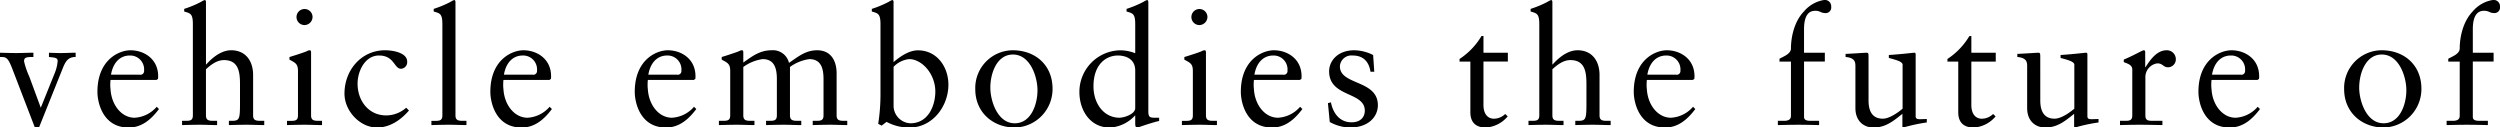 <svg id="imx00_ttl-3.svg" xmlns="http://www.w3.org/2000/svg" width="549.718" height="28.032" viewBox="0 0 549.718 28.032">
  <defs>
    <style>
      .cls-1 {
        fill-rule: evenodd;
      }
    </style>
  </defs>
  <path id="The_Nissan_IMx_all-electric_fully_autonomous_concept_vehicle_のコピー" data-name="The Nissan IMx, all-electric, fully autonomous concept vehicle  のコピー" class="cls-1" d="M8.483,168.356h0.9l5.183-12.922c0.648-1.62,1.188-2.592,2.88-2.592v-0.936c-1.116,0-2.2.072-3.276,0.072-0.864,0-1.728-.036-2.592-0.072v0.936c1.512,0.144,1.944.216,1.908,0.972a9.034,9.034,0,0,1-.72,2.772L9.779,164l-2.52-6.839a17.2,17.2,0,0,1-1.152-3.348c0-.864.432-0.972,2.052-0.972v-0.936c-1.26,0-2.484.072-3.744,0.072-1.188,0-2.412-.036-3.6-0.072v0.936c1.368,0,1.728.036,2.772,2.772ZM35.23,157.881l0.324-.216a3.9,3.9,0,0,0,.036-0.647c-0.036-3.816-3.168-5.652-6.083-5.652-2.52,0-7.271,2.088-7.271,9.143,0,2.3,1.152,7.847,6.875,7.847,2.952,0,5-1.872,6.659-4.067l-0.5-.5a6.9,6.9,0,0,1-4.859,2.411c-2.88,0-5.075-2.807-5.291-6.227a9.071,9.071,0,0,1,0-2.088H35.23ZM25.224,156.73c0.432-2.592,1.944-4.212,4.139-4.212a3.051,3.051,0,0,1,3.132,3.312,0.816,0.816,0,0,1-1.008.9H25.224Zm18,8.962c0,1.188-.72,1.188-1.728,1.188H40.847v0.936c1.3-.036,2.592-0.072,3.888-0.072s2.556,0.072,3.816.072V166.88H47.9c-1.008,0-1.8,0-1.8-1.188v-10.15c0.828-.756,2.268-2.016,3.959-2.016,3.276,0,3.528,2.736,3.528,5.363v4.068c0,3.527-.108,3.923-1.8,3.923H51.142v0.936c1.3-.036,2.592-0.072,3.888-0.072,1.368,0,2.628.072,3.887,0.072V166.88H58.269c-1.008,0-1.8,0-1.8-1.188V156.8c0-3.132-1.692-5.436-4.823-5.436-2.916,0-5.219,2.88-5.543,3.168V140.82c0-.288-0.072-0.5-0.288-0.5a3.705,3.705,0,0,0-.792.4,23.079,23.079,0,0,1-3.708,1.547v0.576c1.368,0.4,1.908.468,1.908,2.808v20.049Zm20.7,2.124c1.332-.036,2.628-0.072,3.924-0.072s2.556,0.072,3.779.072V166.88H71.015c-1.008,0-1.8,0-1.8-1.188V151.87c0-.288-0.072-0.5-0.252-0.5a1.266,1.266,0,0,0-.648.18c-0.144.108-2.16,0.792-3.852,1.3v0.576c1.332,0.72,1.872.936,1.872,2.52v9.754c0,1.188-.72,1.188-1.728,1.188H63.923v0.936Zm5.615-23.793a1.759,1.759,0,0,0-1.764-1.728,1.764,1.764,0,1,0,0,3.528A1.8,1.8,0,0,0,69.539,144.023ZM90.13,164a6.675,6.675,0,0,1-4.391,1.691c-3.924,0-6.3-3.275-6.3-6.983,0-2.735,1.62-6.191,4.715-6.191,3.384,0,3.312,2.916,4.823,2.916a1.445,1.445,0,0,0,1.368-1.584c0-1.908-3.024-2.484-4.859-2.484-5.183,0-8.927,4.32-8.927,9.539,0,3.816,3.42,7.451,7.163,7.451,2.844,0,5.255-1.692,7.019-3.743Zm5.545,3.815c1.332-.036,2.628-0.072,3.923-0.072s2.556,0.072,3.78.072V166.88h-0.612c-1.008,0-1.8,0-1.8-1.188V140.82c0-.288-0.072-0.5-0.288-0.5a3.7,3.7,0,0,0-.792.4,23.081,23.081,0,0,1-3.708,1.547v0.576c1.368,0.4,1.908.468,1.908,2.808v20.049c0,1.188-.72,1.188-1.728,1.188H95.675v0.936Zm25.954-9.935,0.324-.216a3.9,3.9,0,0,0,.036-0.647c-0.036-3.816-3.167-5.652-6.083-5.652-2.52,0-7.271,2.088-7.271,9.143,0,2.3,1.152,7.847,6.875,7.847,2.952,0,5-1.872,6.659-4.067l-0.5-.5a6.9,6.9,0,0,1-4.859,2.411c-2.88,0-5.076-2.807-5.292-6.227a9.071,9.071,0,0,1,0-2.088h10.115Zm-10.007-1.151c0.432-2.592,1.944-4.212,4.14-4.212a3.052,3.052,0,0,1,3.132,3.312,0.816,0.816,0,0,1-1.008.9h-6.264Zm41.759,1.151,0.324-.216a3.9,3.9,0,0,0,.036-0.647c-0.036-3.816-3.168-5.652-6.084-5.652-2.519,0-7.271,2.088-7.271,9.143,0,2.3,1.152,7.847,6.875,7.847,2.952,0,5-1.872,6.66-4.067l-0.5-.5a6.9,6.9,0,0,1-4.86,2.411c-2.879,0-5.075-2.807-5.291-6.227a9.071,9.071,0,0,1,0-2.088h10.115Zm-10.007-1.151c0.432-2.592,1.944-4.212,4.139-4.212a3.052,3.052,0,0,1,3.132,3.312,0.816,0.816,0,0,1-1.008.9h-6.263Zm18,8.962c0,1.188-.719,1.188-1.727,1.188H158.89v0.936c1.4-.036,2.7-0.072,4-0.072s2.556,0.072,3.816.072V166.88h-0.648c-1.008,0-1.8,0-1.8-1.188V155.038a9.457,9.457,0,0,1,4.248-1.728c2.663,0,3.131,2.16,3.131,4.427v7.955c0,1.188-.72,1.188-1.728,1.188h-0.648v0.936c1.3-.036,2.592-0.072,3.888-0.072s2.592,0.072,3.852.072V166.88h-0.648c-1.008,0-1.836,0-1.836-1.188V155.038a9.452,9.452,0,0,1,4.247-1.728c2.664,0,3.132,2.16,3.132,4.427v7.955c0,1.188-.72,1.188-1.728,1.188h-0.648v0.936c1.3-.036,2.592-0.072,3.888-0.072s2.555,0.072,3.707.072V166.88h-0.54c-1.008,0-1.8,0-1.8-1.188v-9.25c0-2.628-1.152-5.076-4.284-5.076-2.592,0-4.247,1.476-6.191,2.772a3.608,3.608,0,0,0-3.816-2.772c-2.591,0-4.247,1.3-6.227,2.7v-2.2c0-.288-0.072-0.5-0.252-0.5a1.267,1.267,0,0,0-.648.18c-0.18.108-2.16,0.792-3.851,1.3v0.576c1.332,0.72,1.871.936,1.871,2.52v9.754ZM197.3,140.82c0-.288-0.072-0.5-0.288-0.5a3.708,3.708,0,0,0-.792.4,23.086,23.086,0,0,1-3.708,1.547v0.576c1.368,0.4,1.908.468,1.908,2.808v15.478a41.943,41.943,0,0,1-.5,6.407l0.756,0.4,1.08-.828a10.6,10.6,0,0,0,5,1.26c5.147,0,8.6-4.715,8.6-9.431,0-3.923-2.52-7.559-6.7-7.559-1.98,0-3.924,1.368-5.363,2.592V140.82Zm0,14.182a5.545,5.545,0,0,1,3.419-1.692c2.808,0,5.759,3.24,5.759,7.127,0,3.2-1.619,6.983-5.471,6.983a3.87,3.87,0,0,1-3.707-3.671V155Zm17.964,4.931c0,5.112,3.924,8.423,8.711,8.423a8.46,8.46,0,0,0,8.279-8.567c0-5.111-3.744-8.423-8.747-8.423A8.293,8.293,0,0,0,215.265,159.933Zm3.312-.36c0-3.095,1.4-7.271,4.967-7.271,3.816,0,5.4,4.9,5.4,7.847,0,3.1-1.4,7.271-5,7.271C220.161,167.42,218.577,162.525,218.577,159.573Zm34.738-18.753c0-.288-0.072-0.5-0.288-0.5a3.708,3.708,0,0,0-.792.4,23.069,23.069,0,0,1-3.707,1.547v0.576c1.368,0.4,1.908.468,1.908,2.808v6.371a8.983,8.983,0,0,0-3.384-.648,9.137,9.137,0,0,0-8.891,9.179c0,4.032,2.376,7.811,6.695,7.811a8.1,8.1,0,0,0,5.508-2.628h0.072v1.656c0,0.432.036,0.972,0.4,0.972,0.216,0,1.151-.36,2.267-0.72,1.044-.324,2.016-0.612,2.556-0.72h0.036V166.2h-0.612c-1.4,0-1.764,0-1.764-1.475v-23.9Zm-2.879,23.253c0,1.332-2.412,2.123-3.492,2.123-3.276,0-5.687-2.951-5.687-6.911,0-4.859,2.807-6.767,5.363-6.767,1.584,0,3.816.648,3.816,3.312v8.243Zm10.261,3.743c1.332-.036,2.628-0.072,3.924-0.072s2.555,0.072,3.779.072V166.88h-0.612c-1.008,0-1.8,0-1.8-1.188V151.87c0-.288-0.071-0.5-0.251-0.5a1.267,1.267,0,0,0-.648.18c-0.144.108-2.16,0.792-3.852,1.3v0.576c1.332,0.72,1.872.936,1.872,2.52v9.754c0,1.188-.72,1.188-1.728,1.188H260.7v0.936Zm5.615-23.793a1.758,1.758,0,0,0-1.763-1.728,1.764,1.764,0,1,0,0,3.528A1.8,1.8,0,0,0,266.312,144.023Zm20.34,13.858,0.323-.216a3.791,3.791,0,0,0,.037-0.647c-0.037-3.816-3.168-5.652-6.084-5.652-2.519,0-7.271,2.088-7.271,9.143,0,2.3,1.152,7.847,6.875,7.847,2.952,0,5-1.872,6.659-4.067l-0.5-.5a6.9,6.9,0,0,1-4.86,2.411c-2.879,0-5.075-2.807-5.291-6.227a9.071,9.071,0,0,1,0-2.088h10.115Zm-10.007-1.151c0.432-2.592,1.944-4.212,4.139-4.212a3.052,3.052,0,0,1,3.132,3.312,0.816,0.816,0,0,1-1.008.9h-6.263Zm16.164,6.263,0.4,4.139a9.472,9.472,0,0,0,4.391,1.224c4.283,0,6.191-2.52,6.191-4.895,0-5.652-8.351-4.356-8.351-8.567a2.531,2.531,0,0,1,2.808-2.376c2.3,0,3.563,1.3,3.923,3.564H303l-0.252-3.672a9.465,9.465,0,0,0-4.1-1.044c-3.96,0-5.579,2.592-5.579,4.608,0,5.8,7.847,4.427,7.847,8.675,0,1.259-.792,2.555-2.916,2.555-2.628,0-4.068-2.015-4.535-4.391Zm34.2-9.143h5.363v-1.944h-5.363v-3.671h-0.432a15.514,15.514,0,0,1-4.824,5.039v0.576h2.376v11.159c0,2.123,1.116,3.347,3.42,3.347a6.853,6.853,0,0,0,4.787-2.448l-0.54-.539a3.576,3.576,0,0,1-2.52,1.043c-0.971,0-2.267-.648-2.267-3.023V153.85Zm12.276,11.842c0,1.188-.72,1.188-1.728,1.188h-0.648v0.936c1.3-.036,2.592-0.072,3.888-0.072s2.555,0.072,3.815.072V166.88h-0.648c-1.008,0-1.8,0-1.8-1.188v-10.15c0.828-.756,2.268-2.016,3.96-2.016,3.276,0,3.528,2.736,3.528,5.363v4.068c0,3.527-.108,3.923-1.8,3.923H347.2v0.936c1.3-.036,2.592-0.072,3.887-0.072,1.368,0,2.628.072,3.888,0.072V166.88H354.33c-1.008,0-1.8,0-1.8-1.188V156.8c0-3.132-1.692-5.436-4.823-5.436-2.916,0-5.22,2.88-5.544,3.168V140.82c0-.288-0.072-0.5-0.287-0.5a3.708,3.708,0,0,0-.792.4,23.086,23.086,0,0,1-3.708,1.547v0.576c1.368,0.4,1.908.468,1.908,2.808v20.049Zm33.766-7.811,0.324-.216a3.9,3.9,0,0,0,.036-0.647c-0.036-3.816-3.167-5.652-6.083-5.652-2.52,0-7.271,2.088-7.271,9.143,0,2.3,1.152,7.847,6.875,7.847,2.952,0,5-1.872,6.659-4.067l-0.5-.5a6.9,6.9,0,0,1-4.859,2.411c-2.88,0-5.075-2.807-5.291-6.227a9.071,9.071,0,0,1,0-2.088H373.05Zm-10.006-1.151c0.432-2.592,1.943-4.212,4.139-4.212a3.052,3.052,0,0,1,3.132,3.312,0.816,0.816,0,0,1-1.008.9h-6.263Zm34.451-4.824v-5.147c0-1.476.216-4.068,2.412-4.068a2.486,2.486,0,0,1,1.223.252,2.5,2.5,0,0,0,1.08.252,1.232,1.232,0,0,0,1.26-1.4,1.391,1.391,0,0,0-1.62-1.475A7.279,7.279,0,0,0,397.5,142.8c-2.232,2.3-2.88,5.832-2.88,8.171,0,1.224-1.692,1.764-2.52,2.268v0.612h2.52v11.878c0,0.54-.18,1.152-1.512,1.152h-1.367v0.936c1.475-.036,2.987-0.072,4.463-0.072,1.548,0,3.06.036,4.607,0.072V166.88h-1.619c-0.792,0-1.692,0-1.692-.864V153.85h4.571v-1.944H397.5Zm24.55,0.648c0-.4,0-0.648-0.288-0.648-0.36,0-2.375.288-5.615,0.5v0.648c1.3,0.36,3.024.756,3.024,1.476v9.683c-1.512,1.26-3.132,2.195-4.356,2.195-3.131,0-3.131-3.095-3.131-4.175V152.95c0-.792,0-1.044-0.4-1.044-0.468,0-3.348.216-4.644,0.252v0.684c2.016,0.18,2.16,1.08,2.16,2.016v9.215c0,3.023,2.016,4.283,3.96,4.283,2.555,0,4.211-1.26,6.371-3.023v2.915l0.18,0.108a36.681,36.681,0,0,1,5.183-1.116v-0.756c-0.468,0-1.008.036-1.44,0.036-0.612,0-1.008-.036-1.008-0.684V152.554Zm12.242,1.3h5.363v-1.944h-5.363v-3.671h-0.432a15.514,15.514,0,0,1-4.824,5.039v0.576h2.376v11.159c0,2.123,1.116,3.347,3.42,3.347a6.853,6.853,0,0,0,4.787-2.448l-0.54-.539a3.576,3.576,0,0,1-2.52,1.043c-0.972,0-2.267-.648-2.267-3.023V153.85Zm25.522-1.3c0-.4,0-0.648-0.288-0.648-0.36,0-2.376.288-5.615,0.5v0.648c1.3,0.36,3.023.756,3.023,1.476v9.683c-1.511,1.26-3.131,2.195-4.355,2.195-3.132,0-3.132-3.095-3.132-4.175V152.95c0-.792,0-1.044-0.4-1.044-0.468,0-3.347.216-4.643,0.252v0.684c2.016,0.18,2.16,1.08,2.16,2.016v9.215c0,3.023,2.015,4.283,3.959,4.283,2.556,0,4.212-1.26,6.371-3.023v2.915l0.18,0.108a36.7,36.7,0,0,1,5.184-1.116v-0.756c-0.468,0-1.008.036-1.44,0.036-0.612,0-1.008-.036-1.008-0.684V152.554Zm7.166,15.262c1.3-.036,2.808-0.072,4.283-0.072,1.548,0,3.06.036,5.04,0.072V166.88h-2.016c-1.008,0-1.728,0-1.728-1.188v-8.458a3.039,3.039,0,0,1,2.628-2.988c1.26,0,1.26.864,2.376,0.864a1.746,1.746,0,0,0,1.691-1.836,1.963,1.963,0,0,0-2.051-1.908c-2.2,0-3.708,2.3-4.608,3.708h-0.072v-3.24c0-.36-0.108-0.468-0.324-0.468-0.324,0-1.763.936-4.391,2.052v0.54c0.54,0.288,1.872.5,1.872,1.62v10.114c0,1.188-.72,1.188-1.728,1.188h-0.972v0.936Zm30.238-9.935,0.324-.216a3.9,3.9,0,0,0,.036-0.647c-0.036-3.816-3.168-5.652-6.083-5.652-2.52,0-7.271,2.088-7.271,9.143,0,2.3,1.152,7.847,6.875,7.847,2.951,0,5-1.872,6.659-4.067l-0.5-.5a6.9,6.9,0,0,1-4.859,2.411c-2.88,0-5.076-2.807-5.292-6.227a9.071,9.071,0,0,1,0-2.088h10.115Zm-10.007-1.151c0.432-2.592,1.944-4.212,4.14-4.212a3.051,3.051,0,0,1,3.131,3.312,0.816,0.816,0,0,1-1.007.9h-6.264Zm29.052,3.2c0,5.112,3.924,8.423,8.711,8.423a8.46,8.46,0,0,0,8.279-8.567c0-5.111-3.744-8.423-8.747-8.423A8.293,8.293,0,0,0,516.258,159.933Zm3.312-.36c0-3.095,1.4-7.271,4.967-7.271,3.816,0,5.4,4.9,5.4,7.847,0,3.1-1.4,7.271-5,7.271C521.154,167.42,519.57,162.525,519.57,159.573Zm24.983-7.667v-5.147c0-1.476.216-4.068,2.412-4.068a2.488,2.488,0,0,1,1.224.252,2.5,2.5,0,0,0,1.08.252,1.232,1.232,0,0,0,1.26-1.4,1.391,1.391,0,0,0-1.62-1.475,7.28,7.28,0,0,0-4.356,2.483c-2.231,2.3-2.879,5.832-2.879,8.171,0,1.224-1.692,1.764-2.52,2.268v0.612h2.52v11.878c0,0.54-.18,1.152-1.512,1.152h-1.368v0.936c1.476-.036,2.988-0.072,4.464-0.072,1.547,0,3.059.036,4.607,0.072V166.88h-1.62c-0.792,0-1.692,0-1.692-.864V153.85h4.572v-1.944h-4.572Z" transform="translate(-0.813 -140.312)"/>
</svg>
